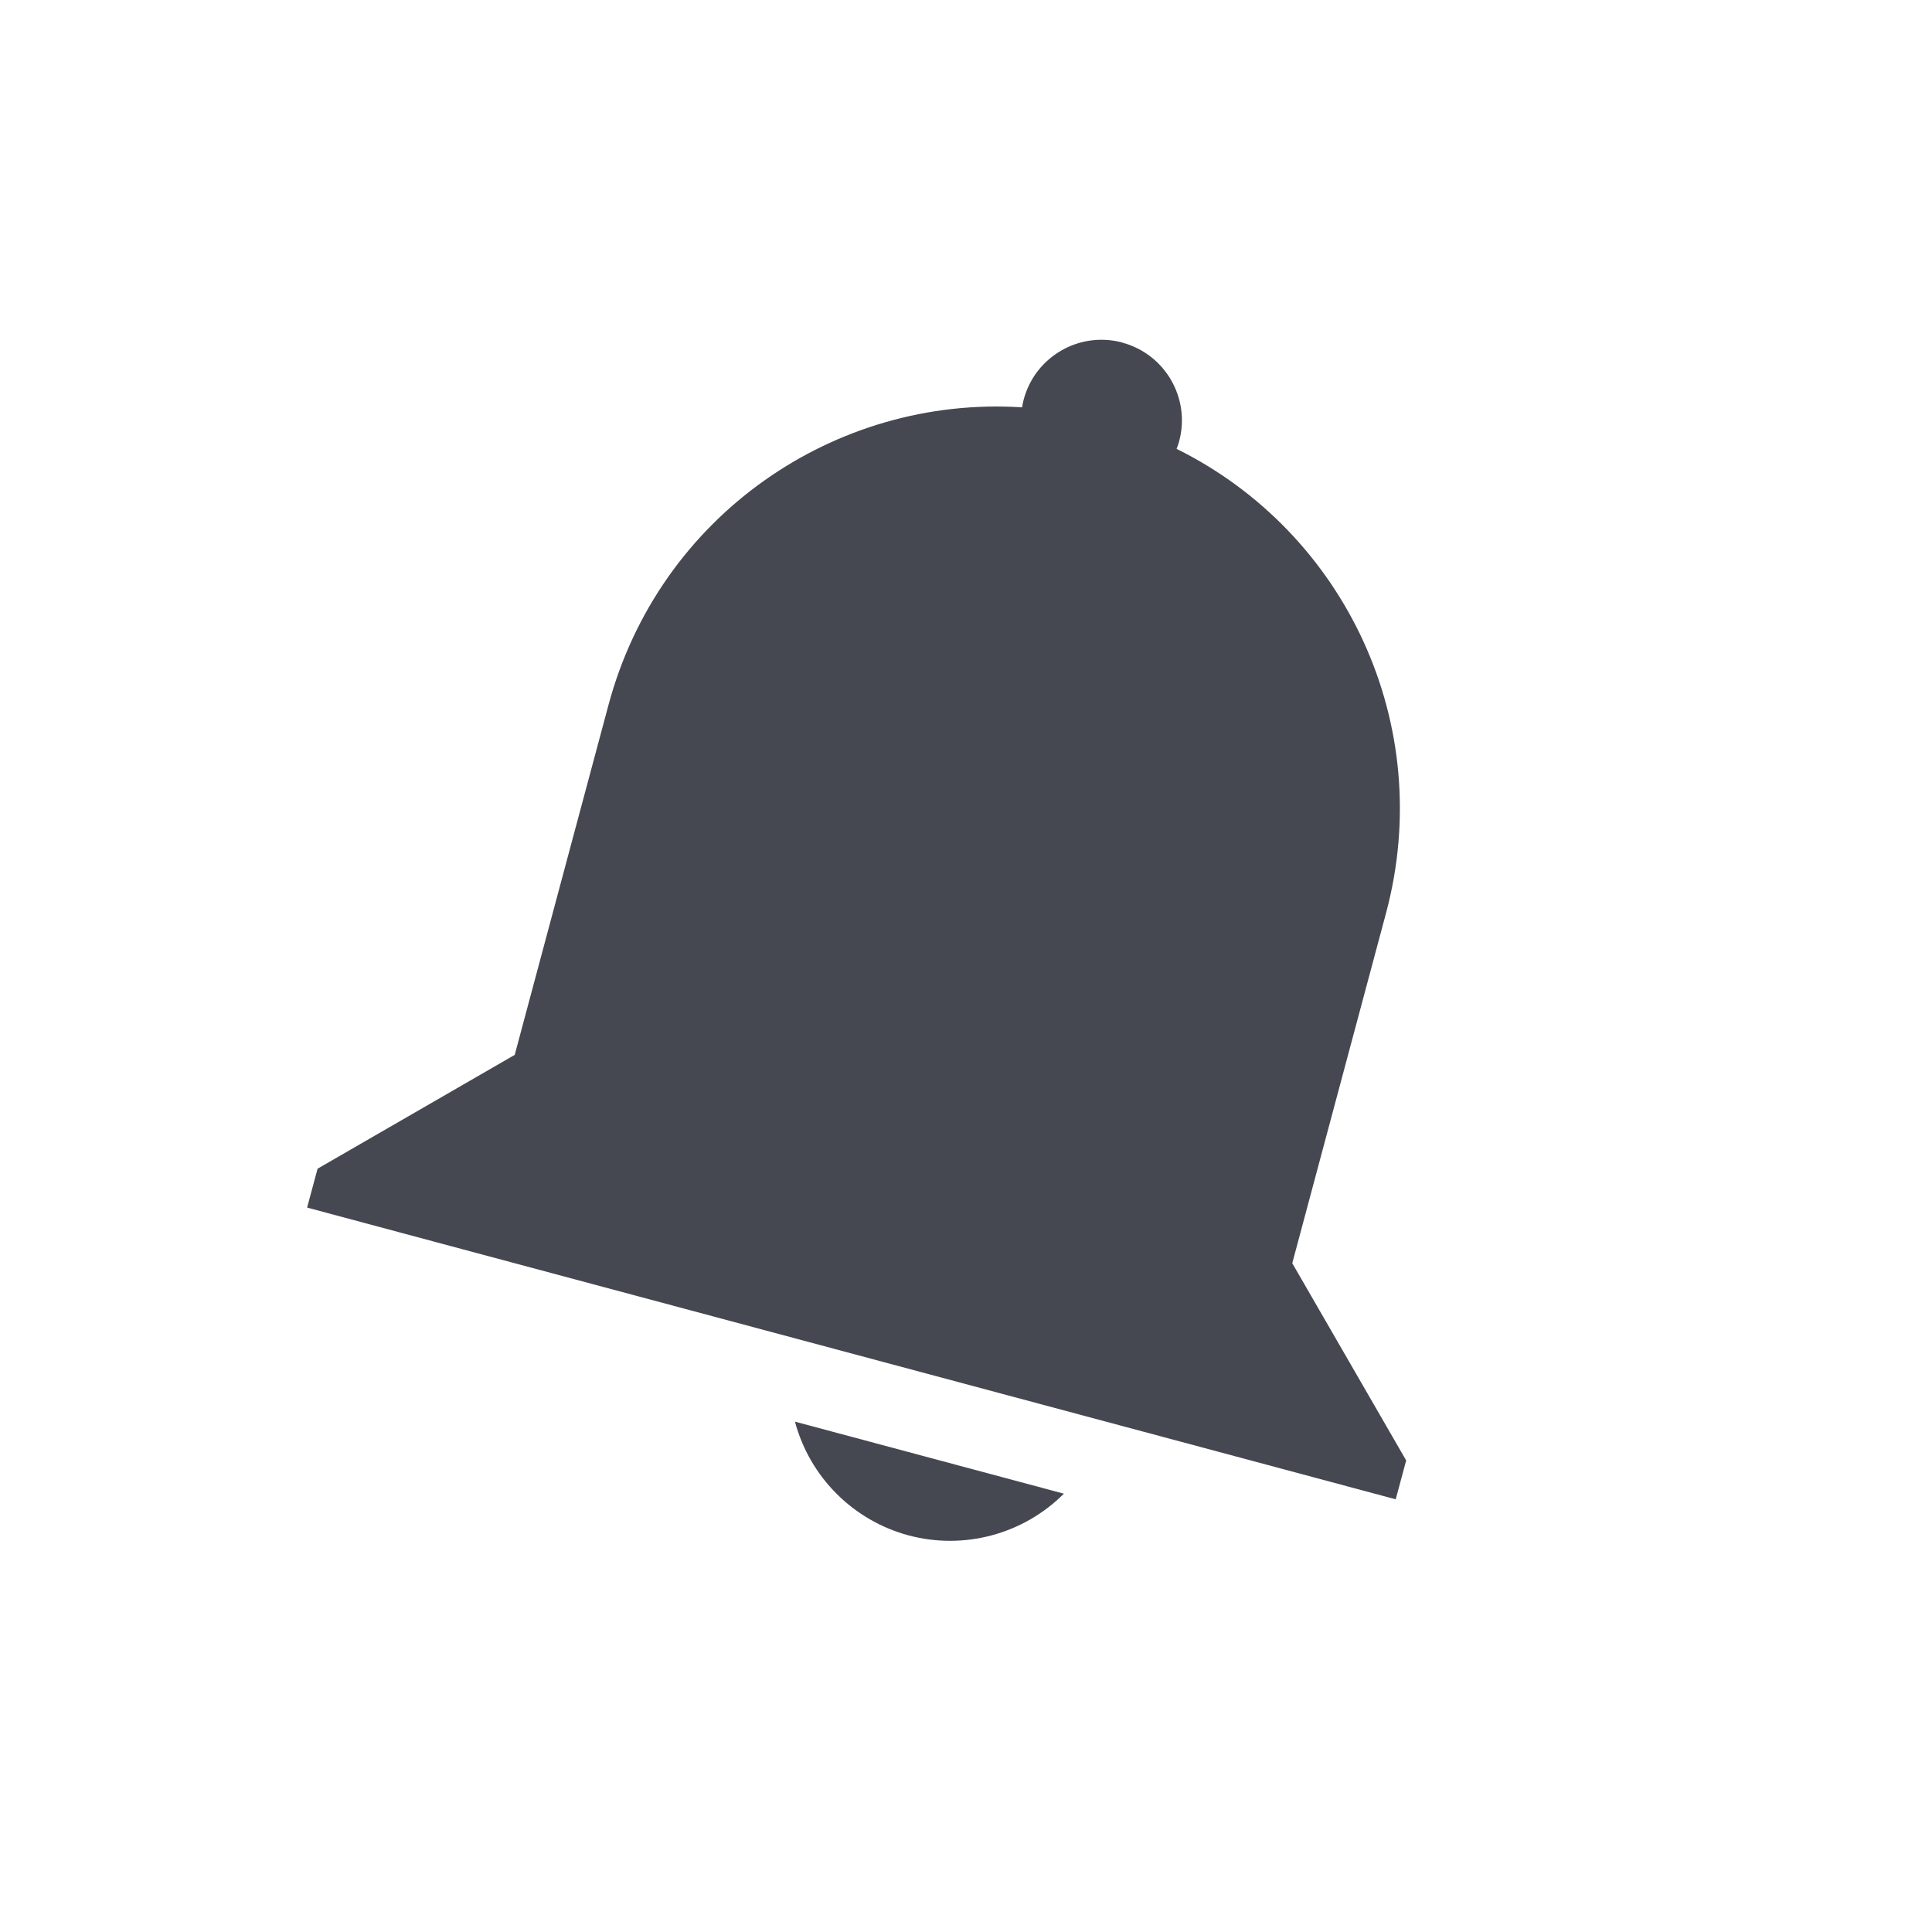 <svg xmlns="http://www.w3.org/2000/svg" width="24" height="24" version="1.1">
 <defs>
  <style id="current-color-scheme" type="text/css">
   .ColorScheme-Text { color:#454850; } .ColorScheme-Highlight { color:#367bf0; }
  </style>
 </defs>
 <path style="fill:currentColor" class="ColorScheme-Text" d="m 13.941,4.256 c 0.533,0.143 0.85,0.691 0.707,1.225 -0.009,0.032 -0.019,0.064 -0.032,0.095 2.094,1.036 3.23,3.424 2.601,5.77 L 16.053,15.692 17.468,18.142 17.338,18.625 15.406,18.107 5.747,15.519 3.815,15.001 3.945,14.518 6.394,13.104 7.041,10.689 7.559,8.757 c 0.629,-2.346 2.807,-3.846 5.138,-3.697 0.005,-0.033 0.011,-0.066 0.02,-0.098 0.143,-0.533 0.691,-0.85 1.225,-0.707 z M 13.216,18.555 c -0.505,0.505 -1.241,0.702 -1.93,0.518 -0.689,-0.186 -1.226,-0.724 -1.411,-1.413 z"/>
</svg>
